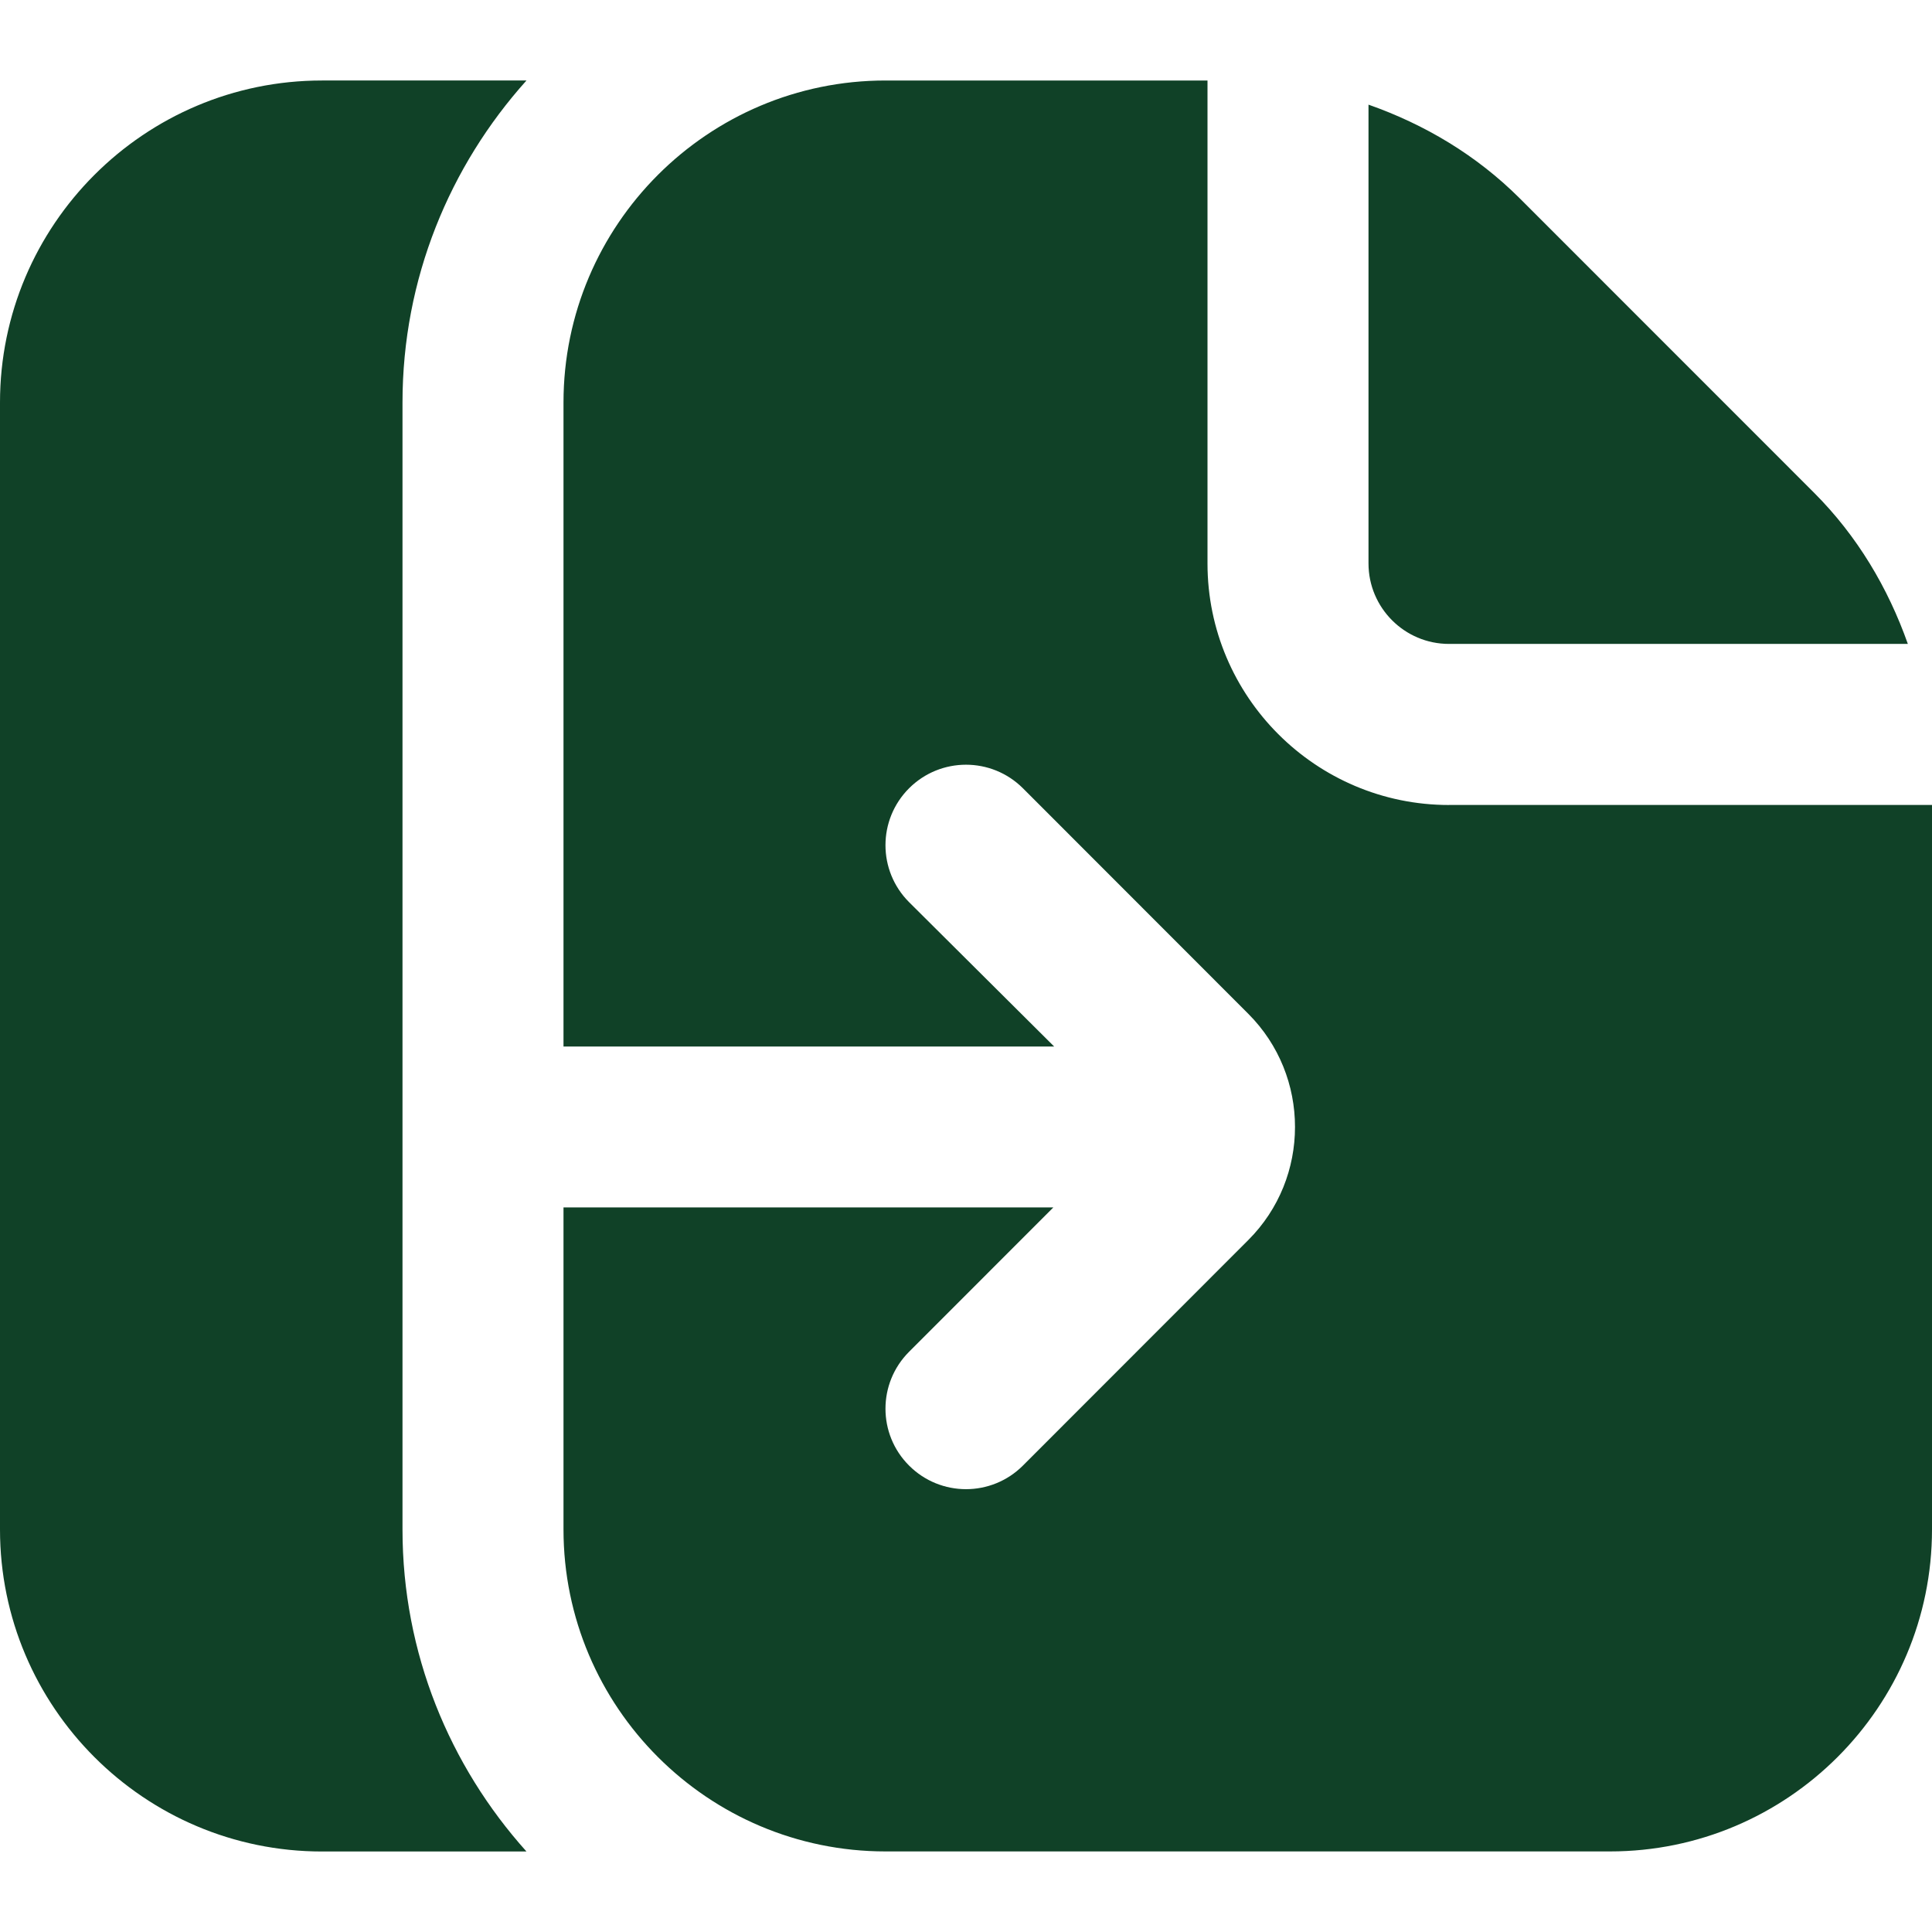 <?xml version="1.0" encoding="UTF-8"?>
<svg xmlns="http://www.w3.org/2000/svg" id="Layer_1" data-name="Layer 1" viewBox="0 0 24 24">
  <path d="m17,1.3c.697.245,1.341.627,1.879,1.164l3.656,3.657c.537.537.919,1.182,1.165,1.878h-5.7c-.552,0-1-.449-1-1V1.3Zm1,8.7c-1.654,0-3-1.346-3-3V1h-4c-2.206,0-4,1.794-4,4v8h6.095l-1.802-1.793c-.391-.391-.391-1.024,0-1.415.391-.39,1.023-.39,1.414,0l2.799,2.801c.387.387.581.896.581,1.405,0,0,0,0,0,.001,0,0,0,0,0,.001,0,.509-.193,1.017-.58,1.404l-2.8,2.802c-.195.195-.451.293-.707.293s-.512-.098-.707-.293c-.391-.39-.391-1.023,0-1.414l1.792-1.793h-6.085v4c0,2.206,1.794,4,4,4h9c2.206,0,4-1.794,4-4v-9h-6Zm-13,9V5c0-1.538.586-2.937,1.54-4h-2.54C1.794,1,0,2.794,0,5v14c0,2.206,1.794,4,4,4h2.54c-.954-1.063-1.54-2.462-1.54-4Z" fill="#104127"/>
</svg>
